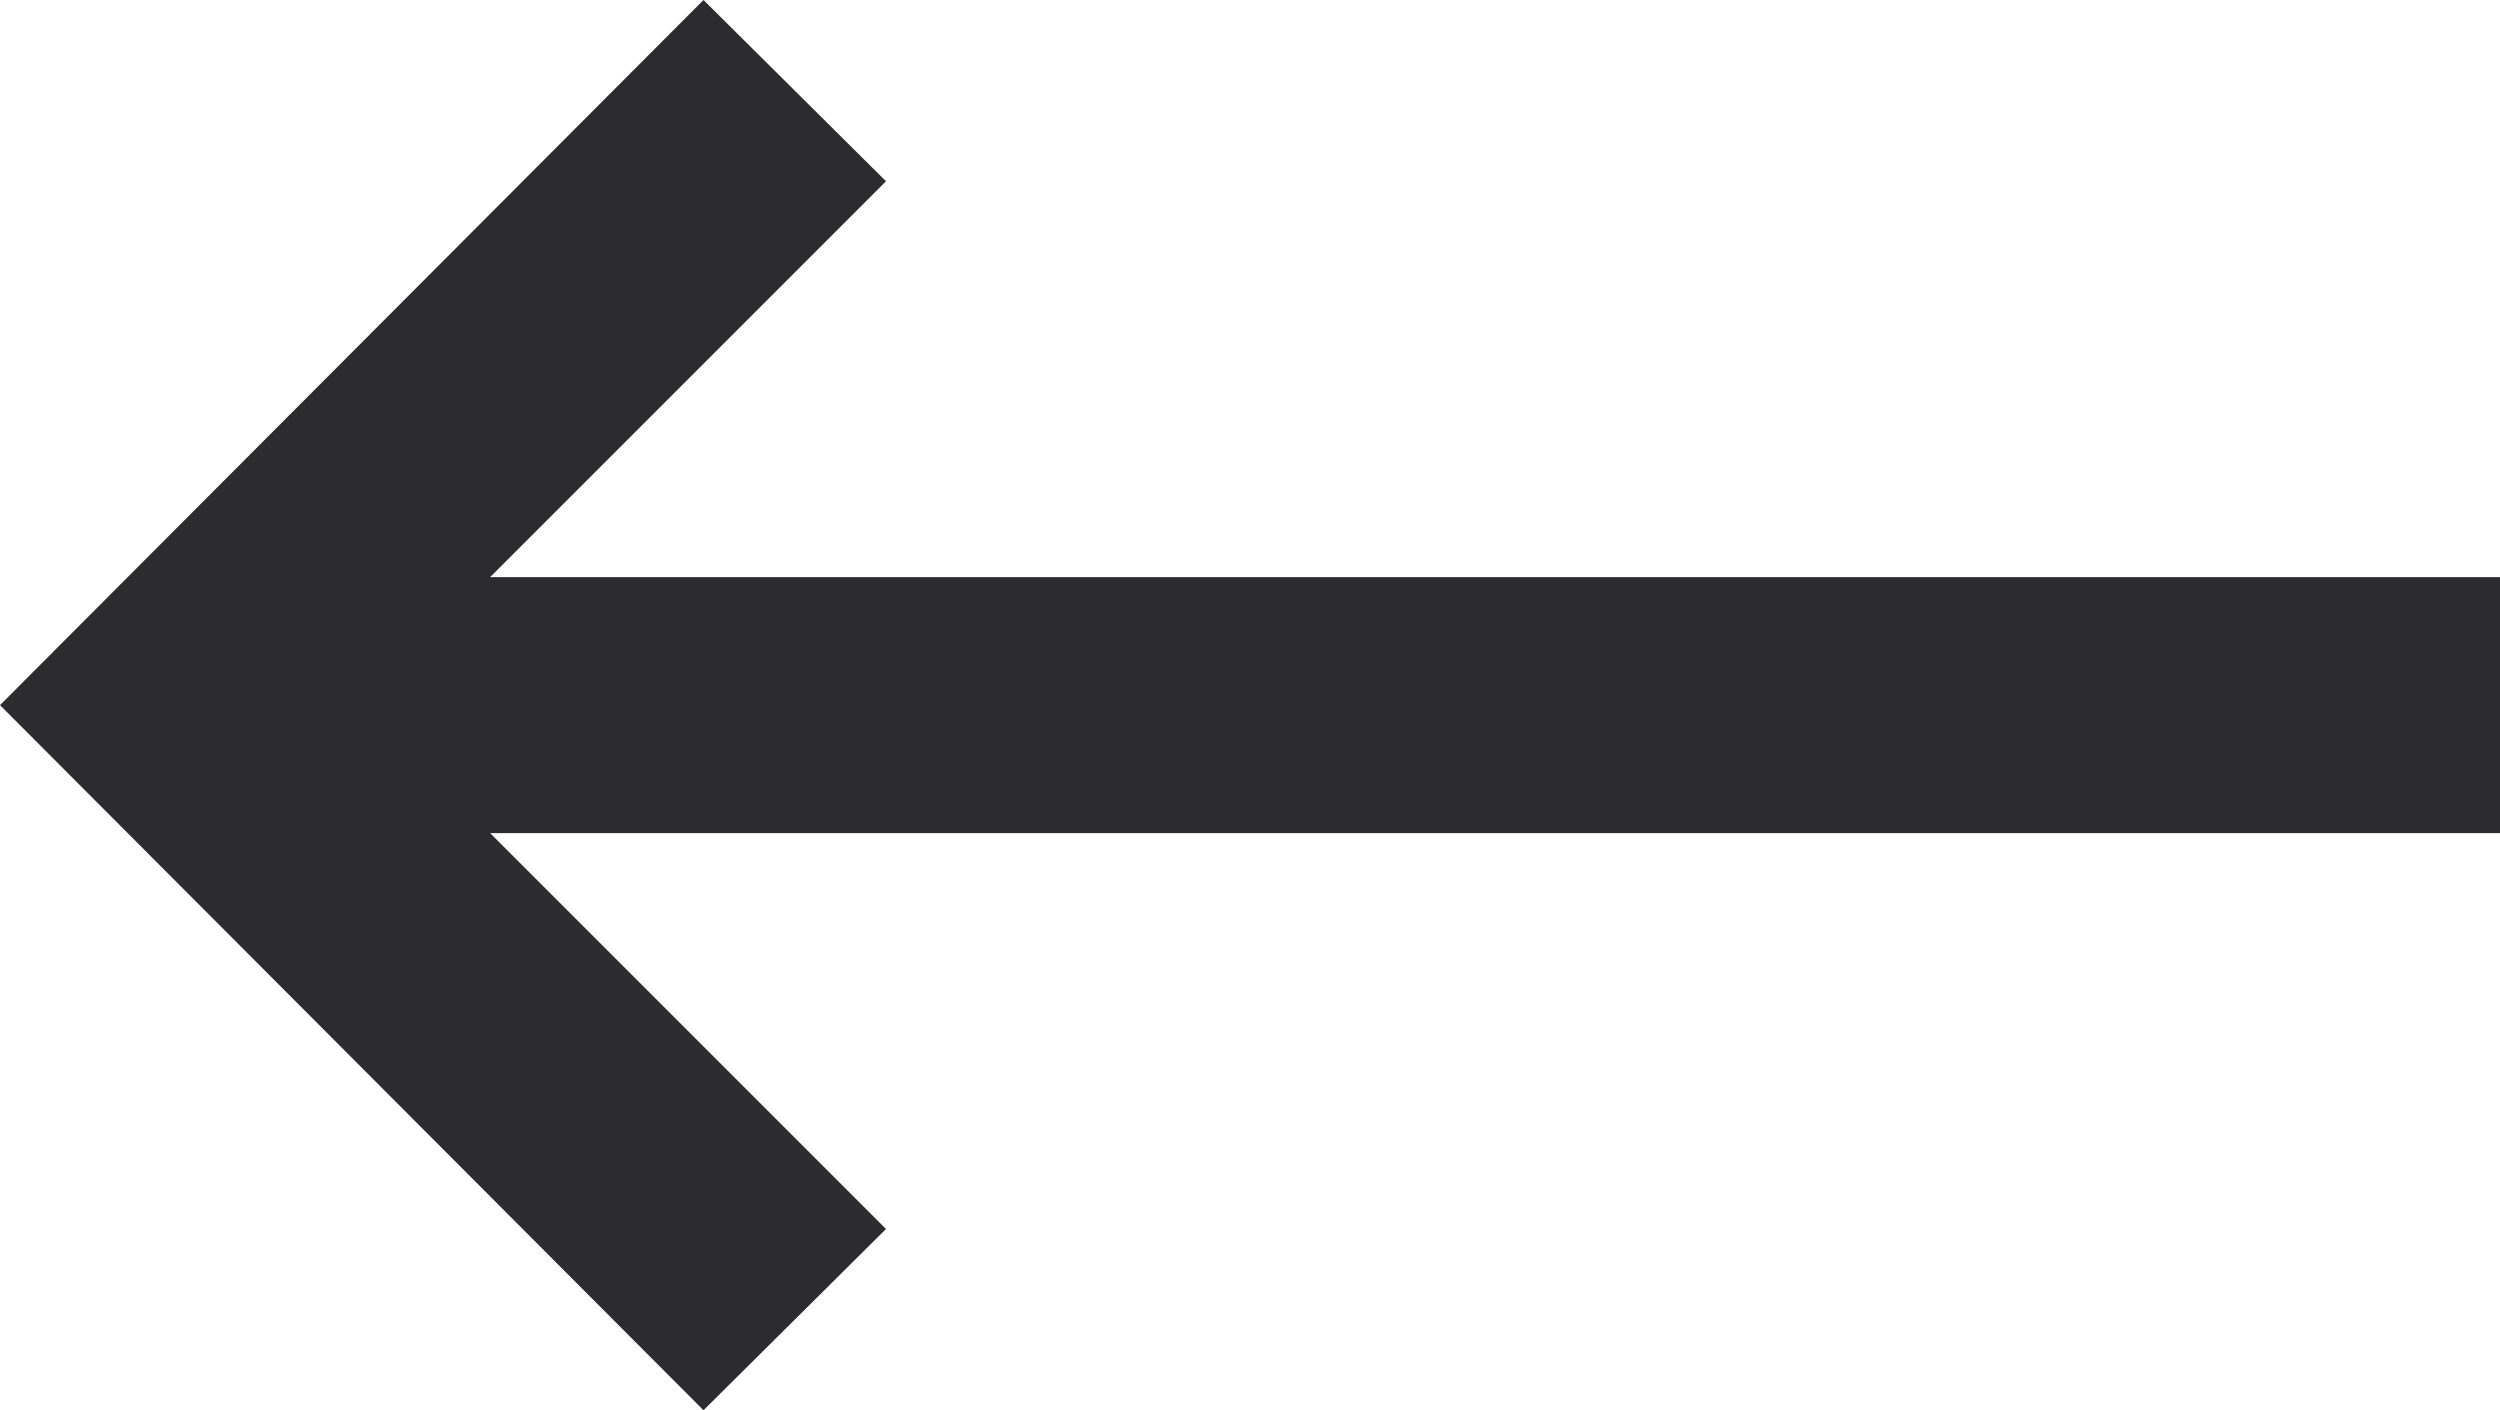 <svg xmlns="http://www.w3.org/2000/svg" width="20" height="11.282" viewBox="0 0 20 11.282"><path id="iconmonstr-arrow-20" d="M-.628 1l-1.46 1.45 3.167 3.167H-15v2.048H1.079l-3.167 3.167 1.46 1.45L5 6.641z" transform="rotate(180 2.5 6.141)" fill="#2c2c2e"/></svg>
